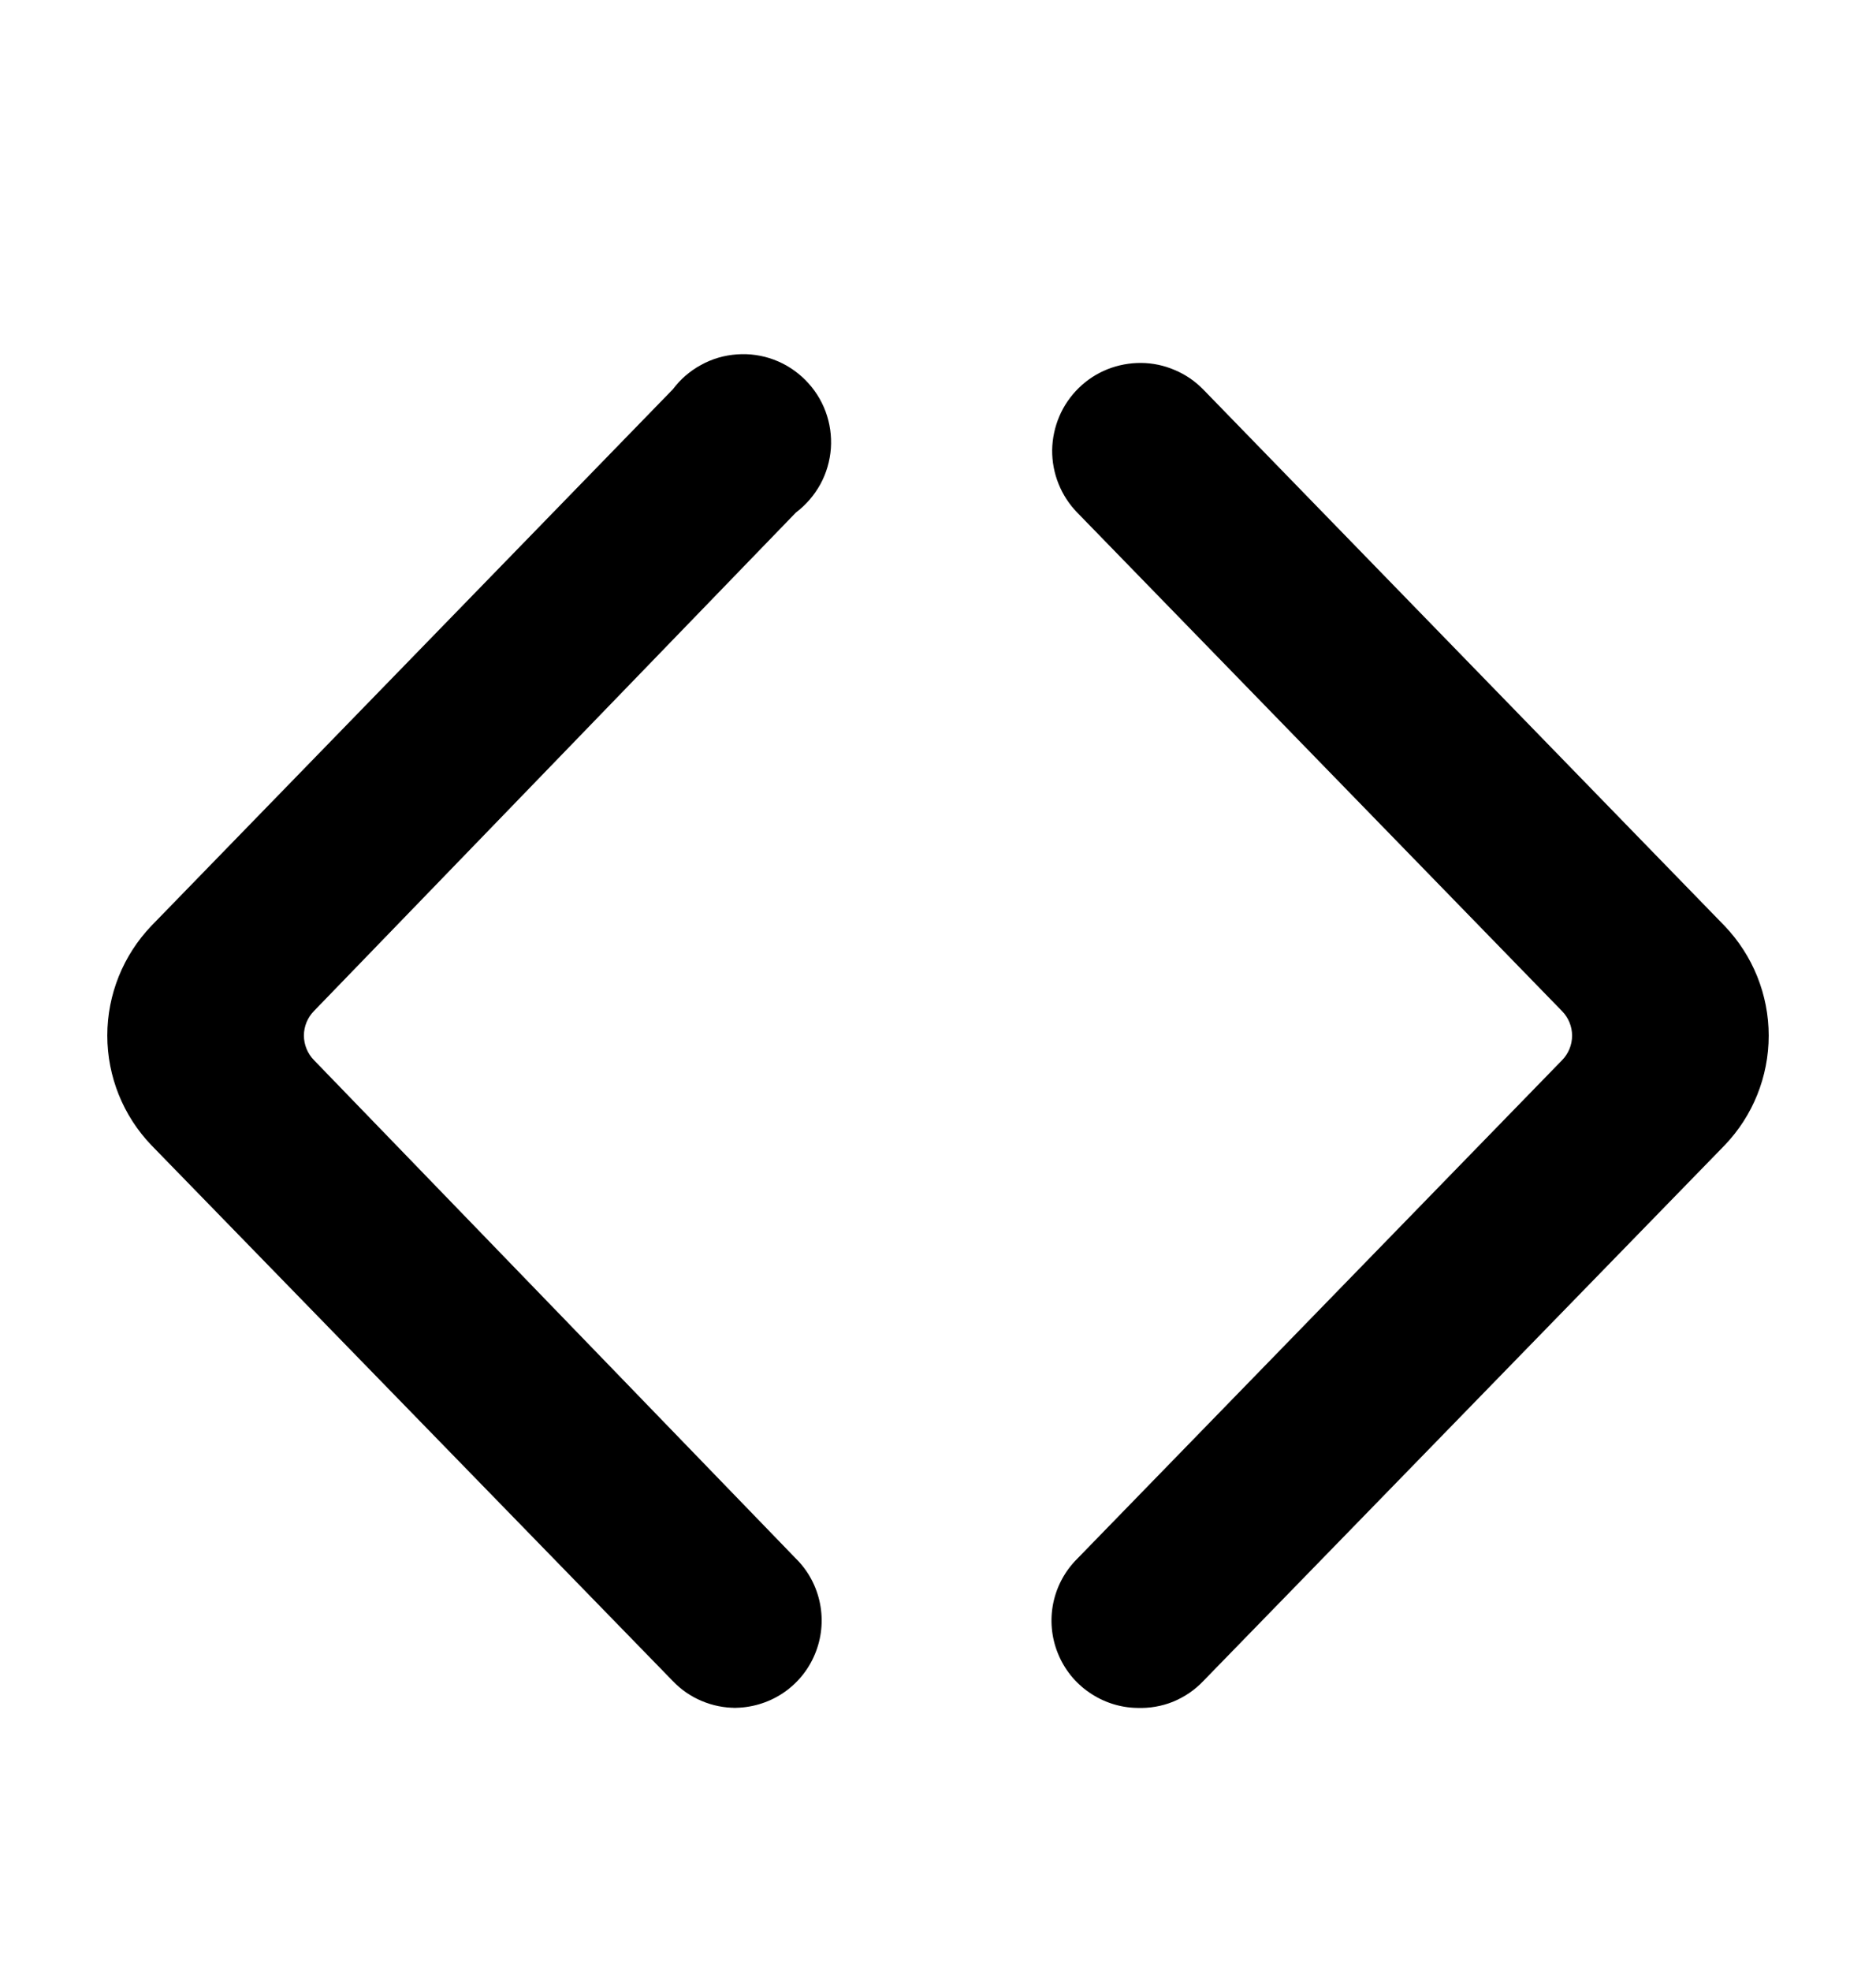 <svg width="20" height="21" viewBox="0 0 20 21" fill="none" xmlns="http://www.w3.org/2000/svg">
<g clip-path="url(#clip0_2966_23604)">
<path d="M7.848 18.196C7.721 18.197 7.597 18.172 7.481 18.123C7.364 18.074 7.26 18.002 7.173 17.911L1.615 12.203C1.313 11.889 1.144 11.47 1.144 11.033C1.144 10.597 1.313 10.178 1.615 9.863L7.173 4.148C7.253 4.041 7.356 3.952 7.474 3.888C7.592 3.823 7.722 3.785 7.856 3.776C7.99 3.766 8.124 3.785 8.25 3.832C8.376 3.879 8.49 3.953 8.585 4.048C8.68 4.143 8.754 4.257 8.801 4.383C8.848 4.509 8.867 4.643 8.858 4.777C8.848 4.911 8.81 5.042 8.746 5.159C8.681 5.277 8.592 5.38 8.485 5.461L3.348 10.771C3.279 10.841 3.24 10.935 3.24 11.033C3.24 11.131 3.279 11.226 3.348 11.296L8.485 16.606C8.617 16.736 8.706 16.903 8.742 17.085C8.778 17.267 8.759 17.455 8.687 17.626C8.616 17.797 8.495 17.942 8.34 18.044C8.185 18.145 8.003 18.198 7.818 18.196H7.848Z" fill="black"/>
<path d="M12.122 18.197C11.94 18.194 11.762 18.136 11.612 18.032C11.461 17.929 11.345 17.783 11.277 17.613C11.209 17.444 11.192 17.258 11.229 17.079C11.266 16.9 11.355 16.736 11.485 16.607L16.652 11.297C16.721 11.227 16.76 11.133 16.76 11.034C16.76 10.936 16.721 10.842 16.652 10.772L11.485 5.462C11.399 5.374 11.331 5.27 11.285 5.155C11.239 5.041 11.216 4.918 11.217 4.795C11.219 4.672 11.245 4.55 11.293 4.437C11.341 4.323 11.412 4.221 11.5 4.134C11.588 4.048 11.692 3.98 11.807 3.934C11.921 3.889 12.043 3.866 12.167 3.867C12.29 3.868 12.412 3.894 12.525 3.943C12.639 3.991 12.741 4.061 12.827 4.149L18.385 9.864C18.687 10.179 18.856 10.598 18.856 11.034C18.856 11.471 18.687 11.89 18.385 12.204L12.827 17.912C12.737 18.007 12.627 18.081 12.506 18.131C12.384 18.18 12.253 18.202 12.122 18.197Z" fill="black"/>
</g>
<defs>
<clipPath id="clip0_2966_23604">
<rect width="20" height="20" fill="white" transform="translate(0 0.984)"/>
</clipPath>
</defs>
</svg>
